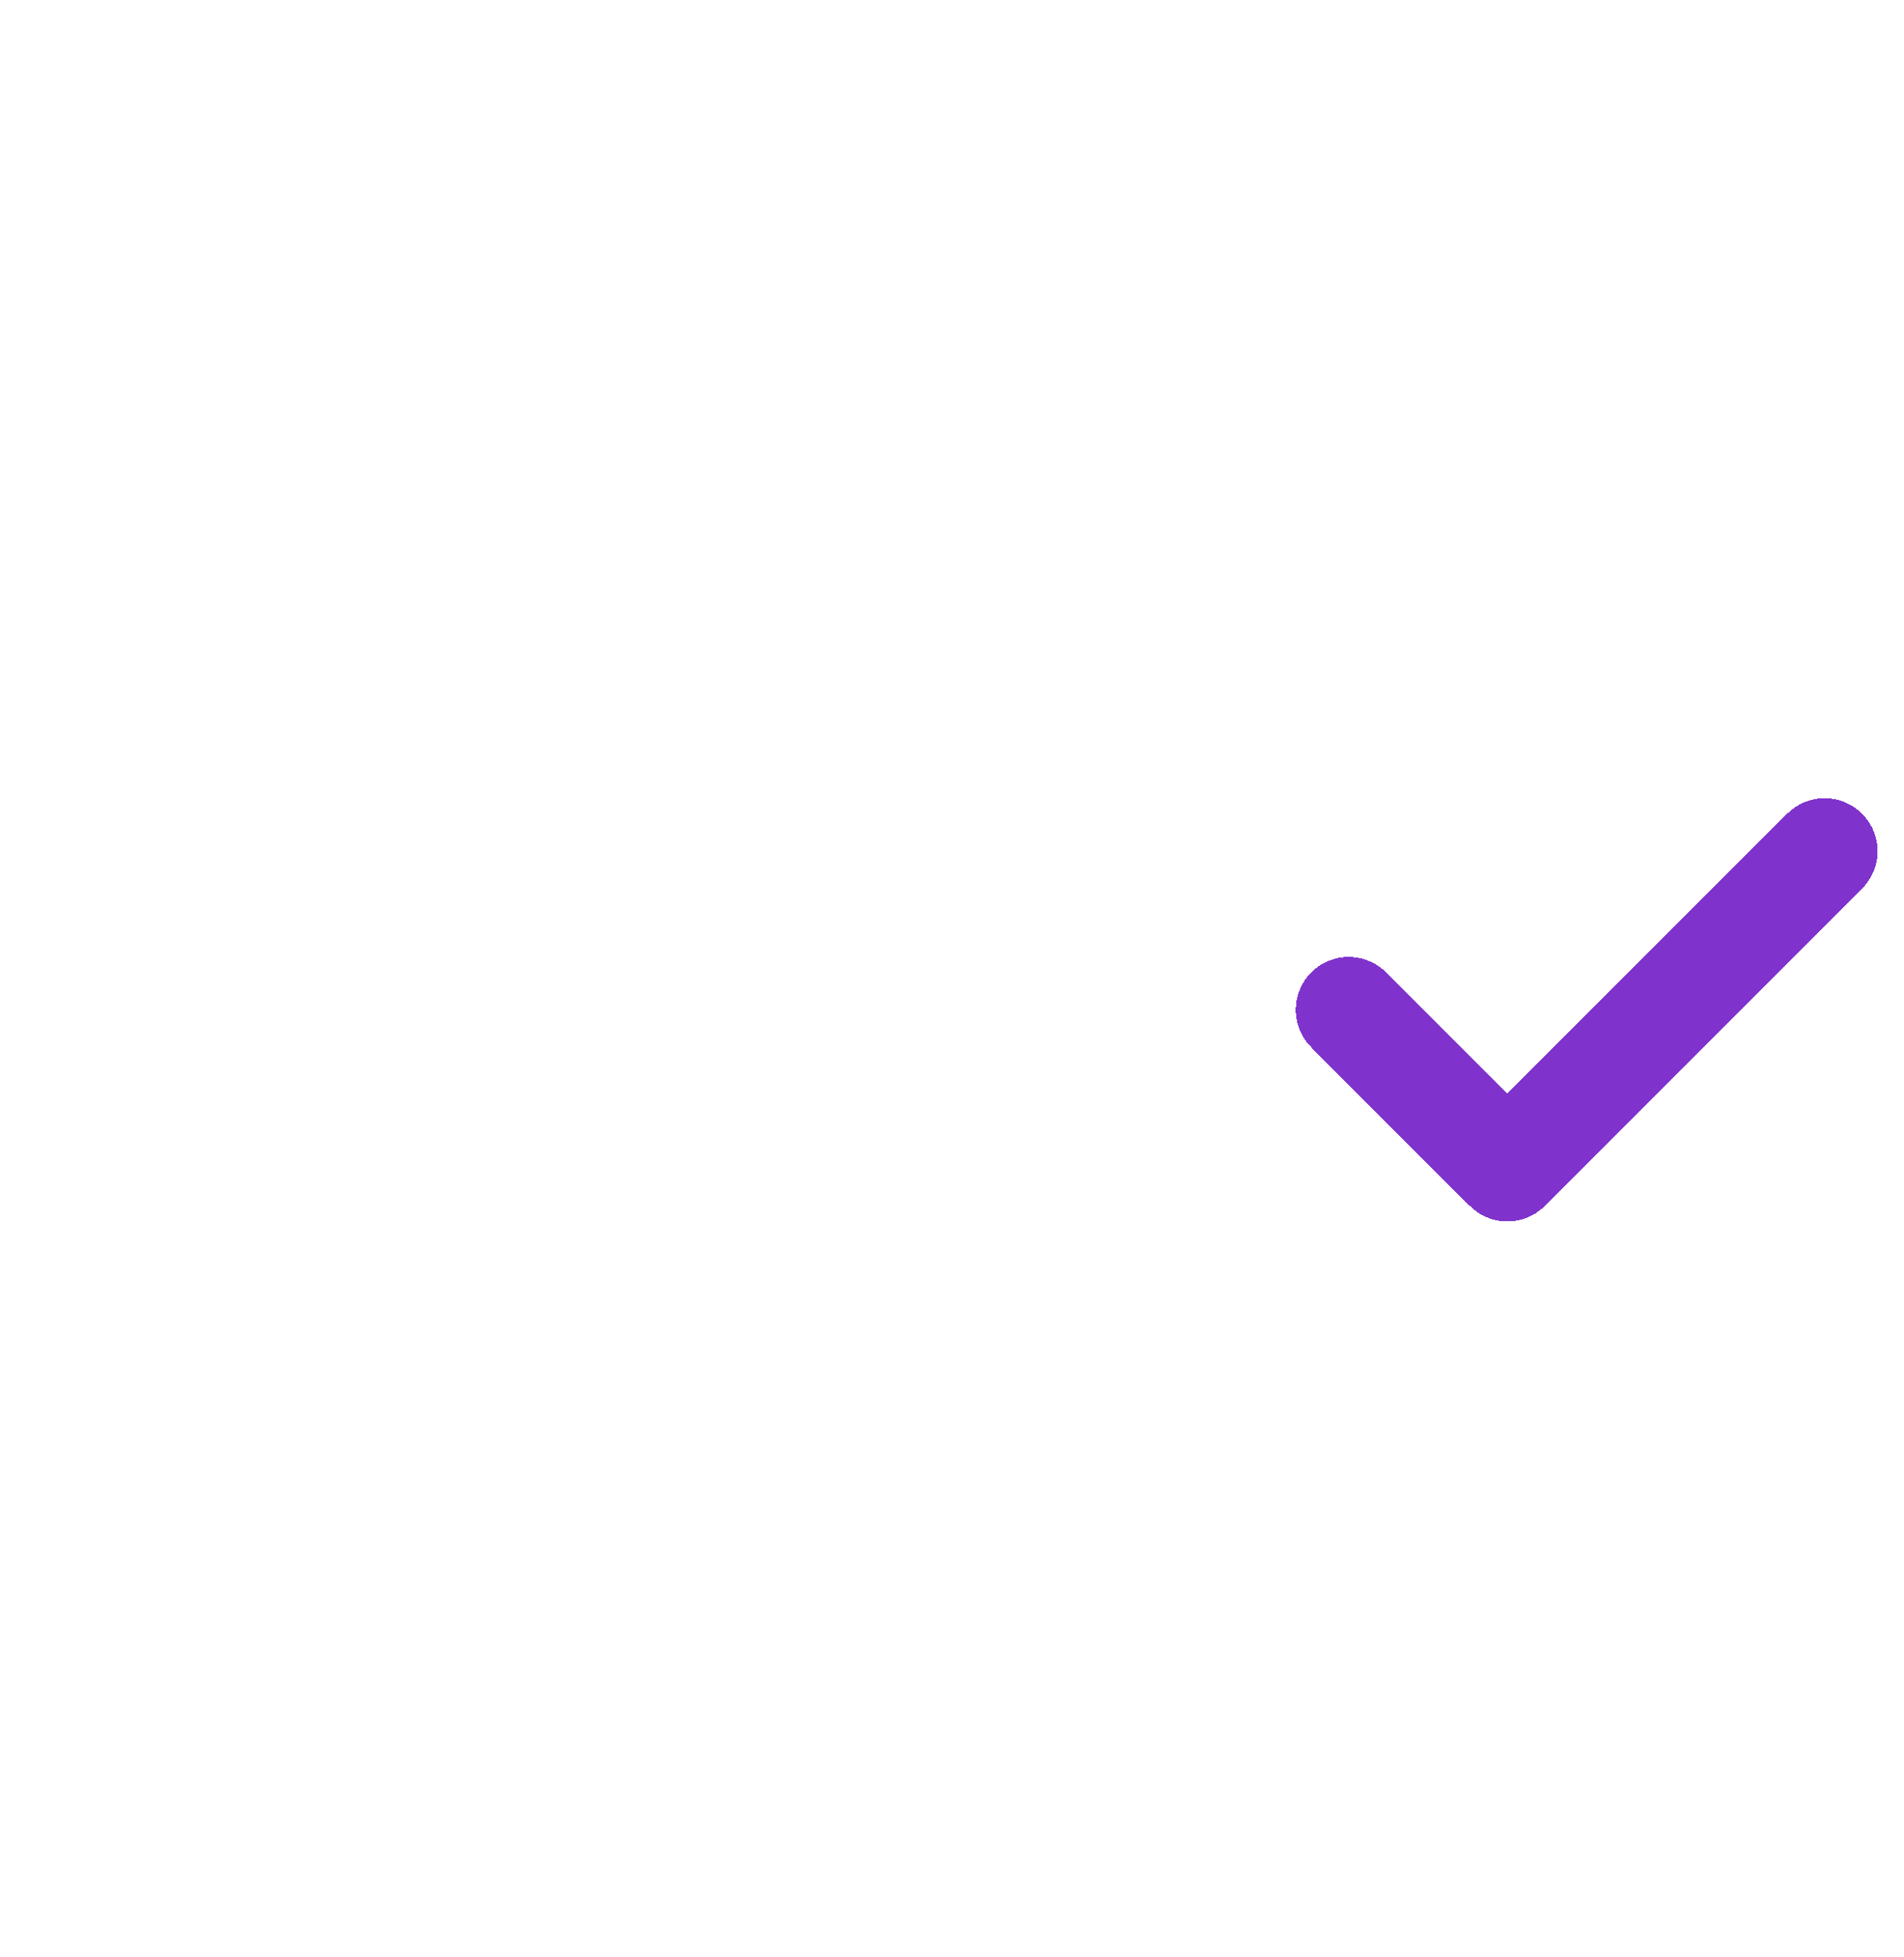 <svg width="36" height="37" viewBox="0 0 36 37" fill="none" xmlns="http://www.w3.org/2000/svg">
<g clip-path="url(#clip0_13486_1536)">
<g filter="url(#filter0_d_13486_1536)">
<path d="M24 32.089V29.089C24 27.498 23.368 25.971 22.243 24.846C21.117 23.721 19.591 23.089 18 23.089H7.5C5.909 23.089 4.383 23.721 3.257 24.846C2.132 25.971 1.5 27.498 1.5 29.089V32.089" stroke="white" stroke-width="2" stroke-linecap="round" stroke-linejoin="round" shape-rendering="crispEdges"/>
</g>
<g filter="url(#filter1_d_13486_1536)">
<path d="M12.75 17.089C16.064 17.089 18.75 14.403 18.75 11.089C18.75 7.775 16.064 5.089 12.75 5.089C9.436 5.089 6.75 7.775 6.75 11.089C6.75 14.403 9.436 17.089 12.75 17.089Z" stroke="white" stroke-width="2" stroke-linecap="round" stroke-linejoin="round" shape-rendering="crispEdges"/>
</g>
<g filter="url(#filter2_d_13486_1536)">
<path d="M25.5 17.089L28.5 20.089L34.5 14.089" stroke="#8033CC" stroke-width="2" stroke-linecap="round" stroke-linejoin="round" shape-rendering="crispEdges"/>
</g>
</g>
<defs>
<filter id="filter0_d_13486_1536" x="-1.5" y="22.089" width="28.5" height="15" filterUnits="userSpaceOnUse" color-interpolation-filters="sRGB">
<feFlood flood-opacity="0" result="BackgroundImageFix"/>
<feColorMatrix in="SourceAlpha" type="matrix" values="0 0 0 0 0 0 0 0 0 0 0 0 0 0 0 0 0 0 127 0" result="hardAlpha"/>
<feOffset dy="2"/>
<feGaussianBlur stdDeviation="1"/>
<feComposite in2="hardAlpha" operator="out"/>
<feColorMatrix type="matrix" values="0 0 0 0 0 0 0 0 0 0 0 0 0 0 0 0 0 0 0.5 0"/>
<feBlend mode="normal" in2="BackgroundImageFix" result="effect1_dropShadow_13486_1536"/>
<feBlend mode="normal" in="SourceGraphic" in2="effect1_dropShadow_13486_1536" result="shape"/>
</filter>
<filter id="filter1_d_13486_1536" x="3.75" y="4.089" width="18" height="18" filterUnits="userSpaceOnUse" color-interpolation-filters="sRGB">
<feFlood flood-opacity="0" result="BackgroundImageFix"/>
<feColorMatrix in="SourceAlpha" type="matrix" values="0 0 0 0 0 0 0 0 0 0 0 0 0 0 0 0 0 0 127 0" result="hardAlpha"/>
<feOffset dy="2"/>
<feGaussianBlur stdDeviation="1"/>
<feComposite in2="hardAlpha" operator="out"/>
<feColorMatrix type="matrix" values="0 0 0 0 0 0 0 0 0 0 0 0 0 0 0 0 0 0 0.5 0"/>
<feBlend mode="normal" in2="BackgroundImageFix" result="effect1_dropShadow_13486_1536"/>
<feBlend mode="normal" in="SourceGraphic" in2="effect1_dropShadow_13486_1536" result="shape"/>
</filter>
<filter id="filter2_d_13486_1536" x="22.5" y="13.089" width="15" height="12" filterUnits="userSpaceOnUse" color-interpolation-filters="sRGB">
<feFlood flood-opacity="0" result="BackgroundImageFix"/>
<feColorMatrix in="SourceAlpha" type="matrix" values="0 0 0 0 0 0 0 0 0 0 0 0 0 0 0 0 0 0 127 0" result="hardAlpha"/>
<feOffset dy="2"/>
<feGaussianBlur stdDeviation="1"/>
<feComposite in2="hardAlpha" operator="out"/>
<feColorMatrix type="matrix" values="0 0 0 0 0 0 0 0 0 0 0 0 0 0 0 0 0 0 0.5 0"/>
<feBlend mode="normal" in2="BackgroundImageFix" result="effect1_dropShadow_13486_1536"/>
<feBlend mode="normal" in="SourceGraphic" in2="effect1_dropShadow_13486_1536" result="shape"/>
</filter>
<clipPath id="clip0_13486_1536">
<rect width="36" height="36" fill="white" transform="translate(0 0.589)"/>
</clipPath>
</defs>
</svg>
